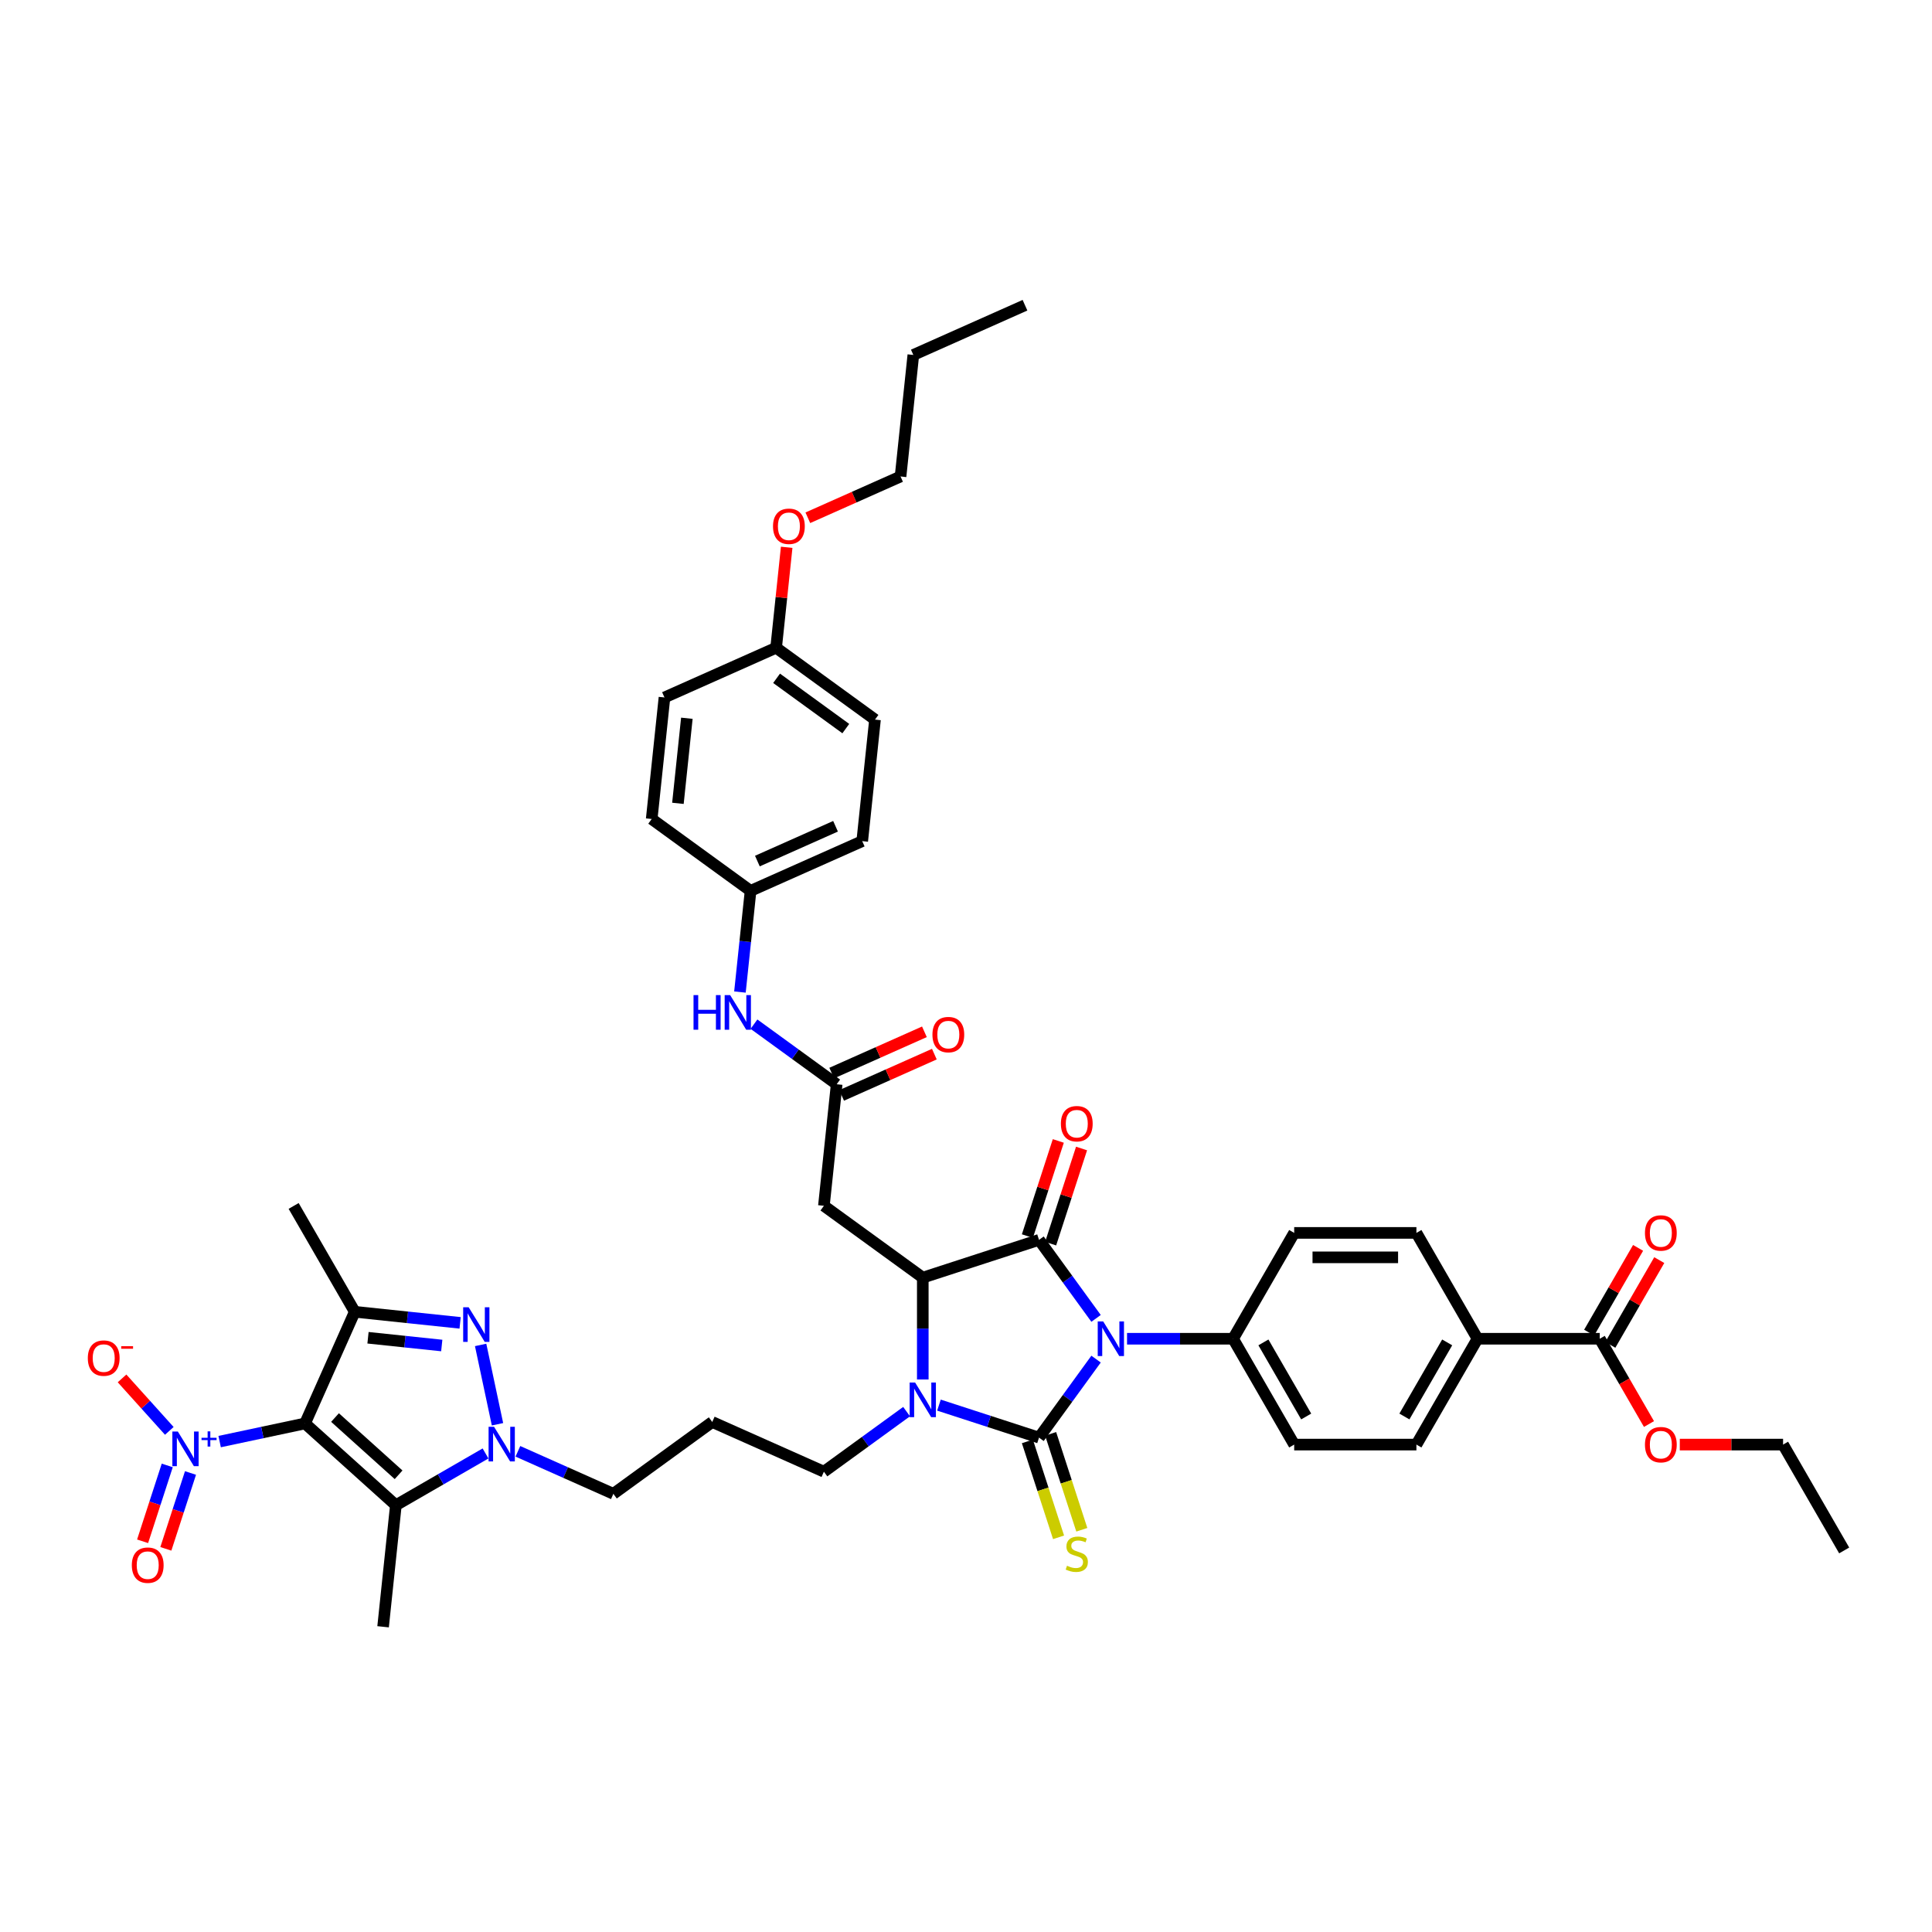 <?xml version='1.0' encoding='iso-8859-1'?>
<svg version='1.1' baseProfile='full'
              xmlns='http://www.w3.org/2000/svg'
                      xmlns:rdkit='http://www.rdkit.org/xml'
                      xmlns:xlink='http://www.w3.org/1999/xlink'
                  xml:space='preserve'
width='1000px' height='1000px' viewBox='0 0 1000 1000'>
<!-- END OF HEADER -->
<rect style='opacity:1.0;fill:#FFFFFF;stroke:none' width='1000' height='1000' x='0' y='0'> </rect>
<path class='bond-0' d='M 567.32,703.472 L 552.557,723.792' style='fill:none;fill-rule:evenodd;stroke:#0000FF;stroke-width:6px;stroke-linecap:butt;stroke-linejoin:miter;stroke-opacity:1' />
<path class='bond-0' d='M 552.557,723.792 L 537.794,744.112' style='fill:none;fill-rule:evenodd;stroke:#000000;stroke-width:6px;stroke-linecap:butt;stroke-linejoin:miter;stroke-opacity:1' />
<path class='bond-2' d='M 567.32,682.394 L 552.557,662.073' style='fill:none;fill-rule:evenodd;stroke:#0000FF;stroke-width:6px;stroke-linecap:butt;stroke-linejoin:miter;stroke-opacity:1' />
<path class='bond-2' d='M 552.557,662.073 L 537.794,641.753' style='fill:none;fill-rule:evenodd;stroke:#000000;stroke-width:6px;stroke-linecap:butt;stroke-linejoin:miter;stroke-opacity:1' />
<path class='bond-12' d='M 583.354,692.933 L 610.796,692.933' style='fill:none;fill-rule:evenodd;stroke:#0000FF;stroke-width:6px;stroke-linecap:butt;stroke-linejoin:miter;stroke-opacity:1' />
<path class='bond-12' d='M 610.796,692.933 L 638.239,692.933' style='fill:none;fill-rule:evenodd;stroke:#000000;stroke-width:6px;stroke-linecap:butt;stroke-linejoin:miter;stroke-opacity:1' />
<path class='bond-3' d='M 537.794,744.112 L 511.899,735.699' style='fill:none;fill-rule:evenodd;stroke:#000000;stroke-width:6px;stroke-linecap:butt;stroke-linejoin:miter;stroke-opacity:1' />
<path class='bond-3' d='M 511.899,735.699 L 486.004,727.285' style='fill:none;fill-rule:evenodd;stroke:#0000FF;stroke-width:6px;stroke-linecap:butt;stroke-linejoin:miter;stroke-opacity:1' />
<path class='bond-13' d='M 531.777,746.067 L 539.843,770.893' style='fill:none;fill-rule:evenodd;stroke:#000000;stroke-width:6px;stroke-linecap:butt;stroke-linejoin:miter;stroke-opacity:1' />
<path class='bond-13' d='M 539.843,770.893 L 547.91,795.718' style='fill:none;fill-rule:evenodd;stroke:#CCCC00;stroke-width:6px;stroke-linecap:butt;stroke-linejoin:miter;stroke-opacity:1' />
<path class='bond-13' d='M 543.81,742.157 L 551.877,766.983' style='fill:none;fill-rule:evenodd;stroke:#000000;stroke-width:6px;stroke-linecap:butt;stroke-linejoin:miter;stroke-opacity:1' />
<path class='bond-13' d='M 551.877,766.983 L 559.943,791.808' style='fill:none;fill-rule:evenodd;stroke:#CCCC00;stroke-width:6px;stroke-linecap:butt;stroke-linejoin:miter;stroke-opacity:1' />
<path class='bond-1' d='M 157.887,736.771 L 204.9,779.101' style='fill:none;fill-rule:evenodd;stroke:#000000;stroke-width:6px;stroke-linecap:butt;stroke-linejoin:miter;stroke-opacity:1' />
<path class='bond-1' d='M 173.405,733.718 L 206.314,763.349' style='fill:none;fill-rule:evenodd;stroke:#000000;stroke-width:6px;stroke-linecap:butt;stroke-linejoin:miter;stroke-opacity:1' />
<path class='bond-9' d='M 157.887,736.771 L 135.787,741.468' style='fill:none;fill-rule:evenodd;stroke:#000000;stroke-width:6px;stroke-linecap:butt;stroke-linejoin:miter;stroke-opacity:1' />
<path class='bond-9' d='M 135.787,741.468 L 113.687,746.166' style='fill:none;fill-rule:evenodd;stroke:#0000FF;stroke-width:6px;stroke-linecap:butt;stroke-linejoin:miter;stroke-opacity:1' />
<path class='bond-47' d='M 157.887,736.771 L 183.618,678.979' style='fill:none;fill-rule:evenodd;stroke:#000000;stroke-width:6px;stroke-linecap:butt;stroke-linejoin:miter;stroke-opacity:1' />
<path class='bond-4' d='M 537.794,641.753 L 477.629,661.302' style='fill:none;fill-rule:evenodd;stroke:#000000;stroke-width:6px;stroke-linecap:butt;stroke-linejoin:miter;stroke-opacity:1' />
<path class='bond-15' d='M 543.81,643.708 L 551.811,619.085' style='fill:none;fill-rule:evenodd;stroke:#000000;stroke-width:6px;stroke-linecap:butt;stroke-linejoin:miter;stroke-opacity:1' />
<path class='bond-15' d='M 551.811,619.085 L 559.811,594.462' style='fill:none;fill-rule:evenodd;stroke:#FF0000;stroke-width:6px;stroke-linecap:butt;stroke-linejoin:miter;stroke-opacity:1' />
<path class='bond-15' d='M 531.777,639.799 L 539.778,615.175' style='fill:none;fill-rule:evenodd;stroke:#000000;stroke-width:6px;stroke-linecap:butt;stroke-linejoin:miter;stroke-opacity:1' />
<path class='bond-15' d='M 539.778,615.175 L 547.778,590.552' style='fill:none;fill-rule:evenodd;stroke:#FF0000;stroke-width:6px;stroke-linecap:butt;stroke-linejoin:miter;stroke-opacity:1' />
<path class='bond-24' d='M 469.253,730.649 L 447.851,746.198' style='fill:none;fill-rule:evenodd;stroke:#0000FF;stroke-width:6px;stroke-linecap:butt;stroke-linejoin:miter;stroke-opacity:1' />
<path class='bond-24' d='M 447.851,746.198 L 426.449,761.748' style='fill:none;fill-rule:evenodd;stroke:#000000;stroke-width:6px;stroke-linecap:butt;stroke-linejoin:miter;stroke-opacity:1' />
<path class='bond-44' d='M 477.629,714.024 L 477.629,687.663' style='fill:none;fill-rule:evenodd;stroke:#0000FF;stroke-width:6px;stroke-linecap:butt;stroke-linejoin:miter;stroke-opacity:1' />
<path class='bond-44' d='M 477.629,687.663 L 477.629,661.302' style='fill:none;fill-rule:evenodd;stroke:#000000;stroke-width:6px;stroke-linecap:butt;stroke-linejoin:miter;stroke-opacity:1' />
<path class='bond-10' d='M 477.629,661.302 L 426.449,624.118' style='fill:none;fill-rule:evenodd;stroke:#000000;stroke-width:6px;stroke-linecap:butt;stroke-linejoin:miter;stroke-opacity:1' />
<path class='bond-5' d='M 248.773,696.131 L 257.503,737.2' style='fill:none;fill-rule:evenodd;stroke:#0000FF;stroke-width:6px;stroke-linecap:butt;stroke-linejoin:miter;stroke-opacity:1' />
<path class='bond-6' d='M 238.157,684.711 L 210.888,681.845' style='fill:none;fill-rule:evenodd;stroke:#0000FF;stroke-width:6px;stroke-linecap:butt;stroke-linejoin:miter;stroke-opacity:1' />
<path class='bond-6' d='M 210.888,681.845 L 183.618,678.979' style='fill:none;fill-rule:evenodd;stroke:#000000;stroke-width:6px;stroke-linecap:butt;stroke-linejoin:miter;stroke-opacity:1' />
<path class='bond-6' d='M 228.654,696.434 L 209.565,694.428' style='fill:none;fill-rule:evenodd;stroke:#0000FF;stroke-width:6px;stroke-linecap:butt;stroke-linejoin:miter;stroke-opacity:1' />
<path class='bond-6' d='M 209.565,694.428 L 190.476,692.422' style='fill:none;fill-rule:evenodd;stroke:#000000;stroke-width:6px;stroke-linecap:butt;stroke-linejoin:miter;stroke-opacity:1' />
<path class='bond-30' d='M 183.618,678.979 L 151.987,624.193' style='fill:none;fill-rule:evenodd;stroke:#000000;stroke-width:6px;stroke-linecap:butt;stroke-linejoin:miter;stroke-opacity:1' />
<path class='bond-7' d='M 204.9,779.101 L 228.105,765.703' style='fill:none;fill-rule:evenodd;stroke:#000000;stroke-width:6px;stroke-linecap:butt;stroke-linejoin:miter;stroke-opacity:1' />
<path class='bond-7' d='M 228.105,765.703 L 251.31,752.306' style='fill:none;fill-rule:evenodd;stroke:#0000FF;stroke-width:6px;stroke-linecap:butt;stroke-linejoin:miter;stroke-opacity:1' />
<path class='bond-31' d='M 204.9,779.101 L 198.287,842.016' style='fill:none;fill-rule:evenodd;stroke:#000000;stroke-width:6px;stroke-linecap:butt;stroke-linejoin:miter;stroke-opacity:1' />
<path class='bond-8' d='M 268.061,751.199 L 292.77,762.2' style='fill:none;fill-rule:evenodd;stroke:#0000FF;stroke-width:6px;stroke-linecap:butt;stroke-linejoin:miter;stroke-opacity:1' />
<path class='bond-8' d='M 292.77,762.2 L 317.478,773.201' style='fill:none;fill-rule:evenodd;stroke:#000000;stroke-width:6px;stroke-linecap:butt;stroke-linejoin:miter;stroke-opacity:1' />
<path class='bond-16' d='M 87.633,740.621 L 75.402,727.038' style='fill:none;fill-rule:evenodd;stroke:#0000FF;stroke-width:6px;stroke-linecap:butt;stroke-linejoin:miter;stroke-opacity:1' />
<path class='bond-16' d='M 75.402,727.038 L 63.171,713.454' style='fill:none;fill-rule:evenodd;stroke:#FF0000;stroke-width:6px;stroke-linecap:butt;stroke-linejoin:miter;stroke-opacity:1' />
<path class='bond-17' d='M 86.568,758.508 L 80.189,778.139' style='fill:none;fill-rule:evenodd;stroke:#0000FF;stroke-width:6px;stroke-linecap:butt;stroke-linejoin:miter;stroke-opacity:1' />
<path class='bond-17' d='M 80.189,778.139 L 73.811,797.77' style='fill:none;fill-rule:evenodd;stroke:#FF0000;stroke-width:6px;stroke-linecap:butt;stroke-linejoin:miter;stroke-opacity:1' />
<path class='bond-17' d='M 98.601,762.418 L 92.222,782.049' style='fill:none;fill-rule:evenodd;stroke:#0000FF;stroke-width:6px;stroke-linecap:butt;stroke-linejoin:miter;stroke-opacity:1' />
<path class='bond-17' d='M 92.222,782.049 L 85.844,801.68' style='fill:none;fill-rule:evenodd;stroke:#FF0000;stroke-width:6px;stroke-linecap:butt;stroke-linejoin:miter;stroke-opacity:1' />
<path class='bond-11' d='M 426.449,624.118 L 433.062,561.203' style='fill:none;fill-rule:evenodd;stroke:#000000;stroke-width:6px;stroke-linecap:butt;stroke-linejoin:miter;stroke-opacity:1' />
<path class='bond-18' d='M 433.062,561.203 L 411.66,545.654' style='fill:none;fill-rule:evenodd;stroke:#000000;stroke-width:6px;stroke-linecap:butt;stroke-linejoin:miter;stroke-opacity:1' />
<path class='bond-18' d='M 411.66,545.654 L 390.258,530.105' style='fill:none;fill-rule:evenodd;stroke:#0000FF;stroke-width:6px;stroke-linecap:butt;stroke-linejoin:miter;stroke-opacity:1' />
<path class='bond-20' d='M 435.635,566.983 L 459.628,556.3' style='fill:none;fill-rule:evenodd;stroke:#000000;stroke-width:6px;stroke-linecap:butt;stroke-linejoin:miter;stroke-opacity:1' />
<path class='bond-20' d='M 459.628,556.3 L 483.621,545.618' style='fill:none;fill-rule:evenodd;stroke:#FF0000;stroke-width:6px;stroke-linecap:butt;stroke-linejoin:miter;stroke-opacity:1' />
<path class='bond-20' d='M 430.489,555.424 L 454.482,544.742' style='fill:none;fill-rule:evenodd;stroke:#000000;stroke-width:6px;stroke-linecap:butt;stroke-linejoin:miter;stroke-opacity:1' />
<path class='bond-20' d='M 454.482,544.742 L 478.475,534.059' style='fill:none;fill-rule:evenodd;stroke:#FF0000;stroke-width:6px;stroke-linecap:butt;stroke-linejoin:miter;stroke-opacity:1' />
<path class='bond-22' d='M 638.239,692.933 L 669.87,638.147' style='fill:none;fill-rule:evenodd;stroke:#000000;stroke-width:6px;stroke-linecap:butt;stroke-linejoin:miter;stroke-opacity:1' />
<path class='bond-23' d='M 638.239,692.933 L 669.87,747.719' style='fill:none;fill-rule:evenodd;stroke:#000000;stroke-width:6px;stroke-linecap:butt;stroke-linejoin:miter;stroke-opacity:1' />
<path class='bond-23' d='M 653.941,694.825 L 676.082,733.175' style='fill:none;fill-rule:evenodd;stroke:#000000;stroke-width:6px;stroke-linecap:butt;stroke-linejoin:miter;stroke-opacity:1' />
<path class='bond-14' d='M 828.023,692.933 L 764.762,692.933' style='fill:none;fill-rule:evenodd;stroke:#000000;stroke-width:6px;stroke-linecap:butt;stroke-linejoin:miter;stroke-opacity:1' />
<path class='bond-21' d='M 833.501,696.096 L 846.165,674.162' style='fill:none;fill-rule:evenodd;stroke:#000000;stroke-width:6px;stroke-linecap:butt;stroke-linejoin:miter;stroke-opacity:1' />
<path class='bond-21' d='M 846.165,674.162 L 858.828,652.229' style='fill:none;fill-rule:evenodd;stroke:#FF0000;stroke-width:6px;stroke-linecap:butt;stroke-linejoin:miter;stroke-opacity:1' />
<path class='bond-21' d='M 822.544,689.77 L 835.208,667.836' style='fill:none;fill-rule:evenodd;stroke:#000000;stroke-width:6px;stroke-linecap:butt;stroke-linejoin:miter;stroke-opacity:1' />
<path class='bond-21' d='M 835.208,667.836 L 847.871,645.903' style='fill:none;fill-rule:evenodd;stroke:#FF0000;stroke-width:6px;stroke-linecap:butt;stroke-linejoin:miter;stroke-opacity:1' />
<path class='bond-32' d='M 828.023,692.933 L 840.767,715.006' style='fill:none;fill-rule:evenodd;stroke:#000000;stroke-width:6px;stroke-linecap:butt;stroke-linejoin:miter;stroke-opacity:1' />
<path class='bond-32' d='M 840.767,715.006 L 853.51,737.078' style='fill:none;fill-rule:evenodd;stroke:#FF0000;stroke-width:6px;stroke-linecap:butt;stroke-linejoin:miter;stroke-opacity:1' />
<path class='bond-28' d='M 382.99,513.48 L 385.743,487.292' style='fill:none;fill-rule:evenodd;stroke:#0000FF;stroke-width:6px;stroke-linecap:butt;stroke-linejoin:miter;stroke-opacity:1' />
<path class='bond-28' d='M 385.743,487.292 L 388.495,461.105' style='fill:none;fill-rule:evenodd;stroke:#000000;stroke-width:6px;stroke-linecap:butt;stroke-linejoin:miter;stroke-opacity:1' />
<path class='bond-19' d='M 764.762,692.933 L 733.131,747.719' style='fill:none;fill-rule:evenodd;stroke:#000000;stroke-width:6px;stroke-linecap:butt;stroke-linejoin:miter;stroke-opacity:1' />
<path class='bond-19' d='M 749.06,694.825 L 726.918,733.175' style='fill:none;fill-rule:evenodd;stroke:#000000;stroke-width:6px;stroke-linecap:butt;stroke-linejoin:miter;stroke-opacity:1' />
<path class='bond-45' d='M 764.762,692.933 L 733.131,638.147' style='fill:none;fill-rule:evenodd;stroke:#000000;stroke-width:6px;stroke-linecap:butt;stroke-linejoin:miter;stroke-opacity:1' />
<path class='bond-25' d='M 669.87,638.147 L 733.131,638.147' style='fill:none;fill-rule:evenodd;stroke:#000000;stroke-width:6px;stroke-linecap:butt;stroke-linejoin:miter;stroke-opacity:1' />
<path class='bond-25' d='M 679.359,650.799 L 723.642,650.799' style='fill:none;fill-rule:evenodd;stroke:#000000;stroke-width:6px;stroke-linecap:butt;stroke-linejoin:miter;stroke-opacity:1' />
<path class='bond-26' d='M 669.87,747.719 L 733.131,747.719' style='fill:none;fill-rule:evenodd;stroke:#000000;stroke-width:6px;stroke-linecap:butt;stroke-linejoin:miter;stroke-opacity:1' />
<path class='bond-29' d='M 426.449,761.748 L 368.657,736.017' style='fill:none;fill-rule:evenodd;stroke:#000000;stroke-width:6px;stroke-linecap:butt;stroke-linejoin:miter;stroke-opacity:1' />
<path class='bond-27' d='M 317.478,773.201 L 368.657,736.017' style='fill:none;fill-rule:evenodd;stroke:#000000;stroke-width:6px;stroke-linecap:butt;stroke-linejoin:miter;stroke-opacity:1' />
<path class='bond-34' d='M 388.495,461.105 L 337.315,423.921' style='fill:none;fill-rule:evenodd;stroke:#000000;stroke-width:6px;stroke-linecap:butt;stroke-linejoin:miter;stroke-opacity:1' />
<path class='bond-35' d='M 388.495,461.105 L 446.287,435.374' style='fill:none;fill-rule:evenodd;stroke:#000000;stroke-width:6px;stroke-linecap:butt;stroke-linejoin:miter;stroke-opacity:1' />
<path class='bond-35' d='M 392.018,445.687 L 432.472,427.675' style='fill:none;fill-rule:evenodd;stroke:#000000;stroke-width:6px;stroke-linecap:butt;stroke-linejoin:miter;stroke-opacity:1' />
<path class='bond-39' d='M 869.459,747.719 L 896.187,747.719' style='fill:none;fill-rule:evenodd;stroke:#FF0000;stroke-width:6px;stroke-linecap:butt;stroke-linejoin:miter;stroke-opacity:1' />
<path class='bond-39' d='M 896.187,747.719 L 922.915,747.719' style='fill:none;fill-rule:evenodd;stroke:#000000;stroke-width:6px;stroke-linecap:butt;stroke-linejoin:miter;stroke-opacity:1' />
<path class='bond-33' d='M 401.72,335.275 L 452.9,372.459' style='fill:none;fill-rule:evenodd;stroke:#000000;stroke-width:6px;stroke-linecap:butt;stroke-linejoin:miter;stroke-opacity:1' />
<path class='bond-33' d='M 401.96,351.089 L 437.786,377.118' style='fill:none;fill-rule:evenodd;stroke:#000000;stroke-width:6px;stroke-linecap:butt;stroke-linejoin:miter;stroke-opacity:1' />
<path class='bond-38' d='M 401.72,335.275 L 404.453,309.277' style='fill:none;fill-rule:evenodd;stroke:#000000;stroke-width:6px;stroke-linecap:butt;stroke-linejoin:miter;stroke-opacity:1' />
<path class='bond-38' d='M 404.453,309.277 L 407.185,283.279' style='fill:none;fill-rule:evenodd;stroke:#FF0000;stroke-width:6px;stroke-linecap:butt;stroke-linejoin:miter;stroke-opacity:1' />
<path class='bond-46' d='M 401.72,335.275 L 343.928,361.006' style='fill:none;fill-rule:evenodd;stroke:#000000;stroke-width:6px;stroke-linecap:butt;stroke-linejoin:miter;stroke-opacity:1' />
<path class='bond-36' d='M 337.315,423.921 L 343.928,361.006' style='fill:none;fill-rule:evenodd;stroke:#000000;stroke-width:6px;stroke-linecap:butt;stroke-linejoin:miter;stroke-opacity:1' />
<path class='bond-36' d='M 350.89,415.806 L 355.519,371.766' style='fill:none;fill-rule:evenodd;stroke:#000000;stroke-width:6px;stroke-linecap:butt;stroke-linejoin:miter;stroke-opacity:1' />
<path class='bond-37' d='M 446.287,435.374 L 452.9,372.459' style='fill:none;fill-rule:evenodd;stroke:#000000;stroke-width:6px;stroke-linecap:butt;stroke-linejoin:miter;stroke-opacity:1' />
<path class='bond-40' d='M 418.138,267.995 L 442.132,257.312' style='fill:none;fill-rule:evenodd;stroke:#FF0000;stroke-width:6px;stroke-linecap:butt;stroke-linejoin:miter;stroke-opacity:1' />
<path class='bond-40' d='M 442.132,257.312 L 466.125,246.63' style='fill:none;fill-rule:evenodd;stroke:#000000;stroke-width:6px;stroke-linecap:butt;stroke-linejoin:miter;stroke-opacity:1' />
<path class='bond-42' d='M 922.915,747.719 L 954.545,802.505' style='fill:none;fill-rule:evenodd;stroke:#000000;stroke-width:6px;stroke-linecap:butt;stroke-linejoin:miter;stroke-opacity:1' />
<path class='bond-41' d='M 466.125,246.63 L 472.737,183.715' style='fill:none;fill-rule:evenodd;stroke:#000000;stroke-width:6px;stroke-linecap:butt;stroke-linejoin:miter;stroke-opacity:1' />
<path class='bond-43' d='M 472.737,183.715 L 530.529,157.984' style='fill:none;fill-rule:evenodd;stroke:#000000;stroke-width:6px;stroke-linecap:butt;stroke-linejoin:miter;stroke-opacity:1' />
<path  class='atom-0' d='M 571.018 683.975
L 576.888 693.464
Q 577.47 694.401, 578.407 696.096
Q 579.343 697.791, 579.393 697.893
L 579.393 683.975
L 581.772 683.975
L 581.772 701.891
L 579.317 701.891
L 573.017 691.516
Q 572.283 690.301, 571.498 688.909
Q 570.739 687.518, 570.512 687.088
L 570.512 701.891
L 568.183 701.891
L 568.183 683.975
L 571.018 683.975
' fill='#0000FF'/>
<path  class='atom-4' d='M 473.668 715.606
L 479.539 725.095
Q 480.121 726.031, 481.057 727.727
Q 481.994 729.422, 482.044 729.523
L 482.044 715.606
L 484.423 715.606
L 484.423 733.521
L 481.968 733.521
L 475.668 723.146
Q 474.934 721.932, 474.149 720.54
Q 473.39 719.148, 473.162 718.718
L 473.162 733.521
L 470.834 733.521
L 470.834 715.606
L 473.668 715.606
' fill='#0000FF'/>
<path  class='atom-6' d='M 242.573 676.634
L 248.443 686.123
Q 249.025 687.059, 249.962 688.754
Q 250.898 690.45, 250.948 690.551
L 250.948 676.634
L 253.327 676.634
L 253.327 694.549
L 250.873 694.549
L 244.572 684.174
Q 243.838 682.96, 243.053 681.568
Q 242.294 680.176, 242.067 679.746
L 242.067 694.549
L 239.739 694.549
L 239.739 676.634
L 242.573 676.634
' fill='#0000FF'/>
<path  class='atom-9' d='M 255.725 738.512
L 261.596 748.002
Q 262.178 748.938, 263.114 750.633
Q 264.051 752.329, 264.101 752.43
L 264.101 738.512
L 266.48 738.512
L 266.48 756.428
L 264.025 756.428
L 257.725 746.053
Q 256.991 744.839, 256.206 743.447
Q 255.447 742.055, 255.219 741.625
L 255.219 756.428
L 252.891 756.428
L 252.891 738.512
L 255.725 738.512
' fill='#0000FF'/>
<path  class='atom-10' d='M 92.048 740.966
L 97.919 750.455
Q 98.501 751.391, 99.437 753.087
Q 100.374 754.782, 100.424 754.883
L 100.424 740.966
L 102.803 740.966
L 102.803 758.881
L 100.348 758.881
L 94.047 748.507
Q 93.314 747.292, 92.529 745.9
Q 91.77 744.508, 91.542 744.078
L 91.542 758.881
L 89.214 758.881
L 89.214 740.966
L 92.048 740.966
' fill='#0000FF'/>
<path  class='atom-10' d='M 104.306 744.195
L 107.462 744.195
L 107.462 740.872
L 108.865 740.872
L 108.865 744.195
L 112.105 744.195
L 112.105 745.398
L 108.865 745.398
L 108.865 748.738
L 107.462 748.738
L 107.462 745.398
L 104.306 745.398
L 104.306 744.195
' fill='#0000FF'/>
<path  class='atom-14' d='M 552.282 810.426
Q 552.484 810.502, 553.319 810.857
Q 554.154 811.211, 555.065 811.439
Q 556.001 811.641, 556.912 811.641
Q 558.608 811.641, 559.595 810.831
Q 560.581 809.996, 560.581 808.554
Q 560.581 807.567, 560.075 806.96
Q 559.595 806.352, 558.835 806.023
Q 558.076 805.694, 556.811 805.315
Q 555.217 804.834, 554.255 804.379
Q 553.319 803.923, 552.636 802.962
Q 551.978 802, 551.978 800.38
Q 551.978 798.128, 553.496 796.737
Q 555.04 795.345, 558.076 795.345
Q 560.151 795.345, 562.505 796.332
L 561.923 798.28
Q 559.772 797.395, 558.152 797.395
Q 556.406 797.395, 555.445 798.128
Q 554.483 798.837, 554.508 800.077
Q 554.508 801.038, 554.989 801.62
Q 555.495 802.202, 556.204 802.531
Q 556.938 802.86, 558.152 803.24
Q 559.772 803.746, 560.733 804.252
Q 561.695 804.758, 562.378 805.796
Q 563.087 806.808, 563.087 808.554
Q 563.087 811.034, 561.417 812.375
Q 559.772 813.691, 557.014 813.691
Q 555.419 813.691, 554.205 813.336
Q 553.015 813.007, 551.598 812.425
L 552.282 810.426
' fill='#CCCC00'/>
<path  class='atom-16' d='M 549.119 581.639
Q 549.119 577.337, 551.244 574.933
Q 553.37 572.529, 557.343 572.529
Q 561.315 572.529, 563.441 574.933
Q 565.566 577.337, 565.566 581.639
Q 565.566 585.991, 563.416 588.471
Q 561.265 590.926, 557.343 590.926
Q 553.395 590.926, 551.244 588.471
Q 549.119 586.017, 549.119 581.639
M 557.343 588.901
Q 560.075 588.901, 561.543 587.079
Q 563.036 585.232, 563.036 581.639
Q 563.036 578.122, 561.543 576.35
Q 560.075 574.554, 557.343 574.554
Q 554.61 574.554, 553.117 576.325
Q 551.649 578.096, 551.649 581.639
Q 551.649 585.258, 553.117 587.079
Q 554.61 588.901, 557.343 588.901
' fill='#FF0000'/>
<path  class='atom-17' d='M 45.455 702.962
Q 45.455 698.66, 47.58 696.256
Q 49.706 693.852, 53.678 693.852
Q 57.651 693.852, 59.777 696.256
Q 61.903 698.66, 61.903 702.962
Q 61.903 707.314, 59.752 709.794
Q 57.601 712.249, 53.678 712.249
Q 49.731 712.249, 47.58 709.794
Q 45.455 707.34, 45.455 702.962
M 53.678 710.224
Q 56.411 710.224, 57.879 708.402
Q 59.372 706.555, 59.372 702.962
Q 59.372 699.445, 57.879 697.673
Q 56.411 695.877, 53.678 695.877
Q 50.946 695.877, 49.453 697.648
Q 47.985 699.419, 47.985 702.962
Q 47.985 706.58, 49.453 708.402
Q 50.946 710.224, 53.678 710.224
' fill='#FF0000'/>
<path  class='atom-17' d='M 62.737 696.776
L 68.867 696.776
L 68.867 698.113
L 62.737 698.113
L 62.737 696.776
' fill='#FF0000'/>
<path  class='atom-18' d='M 68.236 810.139
Q 68.236 805.837, 70.361 803.434
Q 72.487 801.03, 76.46 801.03
Q 80.433 801.03, 82.558 803.434
Q 84.684 805.837, 84.684 810.139
Q 84.684 814.492, 82.533 816.971
Q 80.382 819.426, 76.46 819.426
Q 72.512 819.426, 70.361 816.971
Q 68.236 814.517, 68.236 810.139
M 76.46 817.402
Q 79.193 817.402, 80.66 815.58
Q 82.153 813.732, 82.153 810.139
Q 82.153 806.622, 80.66 804.851
Q 79.193 803.054, 76.46 803.054
Q 73.727 803.054, 72.234 804.825
Q 70.766 806.597, 70.766 810.139
Q 70.766 813.758, 72.234 815.58
Q 73.727 817.402, 76.46 817.402
' fill='#FF0000'/>
<path  class='atom-19' d='M 358.969 515.062
L 361.398 515.062
L 361.398 522.678
L 370.559 522.678
L 370.559 515.062
L 372.988 515.062
L 372.988 532.977
L 370.559 532.977
L 370.559 524.703
L 361.398 524.703
L 361.398 532.977
L 358.969 532.977
L 358.969 515.062
' fill='#0000FF'/>
<path  class='atom-19' d='M 377.922 515.062
L 383.793 524.551
Q 384.375 525.487, 385.311 527.182
Q 386.247 528.878, 386.298 528.979
L 386.298 515.062
L 388.677 515.062
L 388.677 532.977
L 386.222 532.977
L 379.921 522.602
Q 379.187 521.388, 378.403 519.996
Q 377.644 518.604, 377.416 518.174
L 377.416 532.977
L 375.088 532.977
L 375.088 515.062
L 377.922 515.062
' fill='#0000FF'/>
<path  class='atom-21' d='M 482.63 535.523
Q 482.63 531.222, 484.755 528.818
Q 486.881 526.414, 490.854 526.414
Q 494.827 526.414, 496.952 528.818
Q 499.078 531.222, 499.078 535.523
Q 499.078 539.876, 496.927 542.356
Q 494.776 544.81, 490.854 544.81
Q 486.906 544.81, 484.755 542.356
Q 482.63 539.901, 482.63 535.523
M 490.854 542.786
Q 493.587 542.786, 495.054 540.964
Q 496.547 539.117, 496.547 535.523
Q 496.547 532.006, 495.054 530.235
Q 493.587 528.438, 490.854 528.438
Q 488.121 528.438, 486.628 530.209
Q 485.16 531.981, 485.16 535.523
Q 485.16 539.142, 486.628 540.964
Q 488.121 542.786, 490.854 542.786
' fill='#FF0000'/>
<path  class='atom-22' d='M 851.43 638.198
Q 851.43 633.896, 853.555 631.492
Q 855.681 629.088, 859.654 629.088
Q 863.626 629.088, 865.752 631.492
Q 867.877 633.896, 867.877 638.198
Q 867.877 642.55, 865.727 645.03
Q 863.576 647.484, 859.654 647.484
Q 855.706 647.484, 853.555 645.03
Q 851.43 642.575, 851.43 638.198
M 859.654 645.46
Q 862.386 645.46, 863.854 643.638
Q 865.347 641.791, 865.347 638.198
Q 865.347 634.68, 863.854 632.909
Q 862.386 631.112, 859.654 631.112
Q 856.921 631.112, 855.428 632.884
Q 853.96 634.655, 853.96 638.198
Q 853.96 641.816, 855.428 643.638
Q 856.921 645.46, 859.654 645.46
' fill='#FF0000'/>
<path  class='atom-33' d='M 851.43 747.769
Q 851.43 743.468, 853.555 741.064
Q 855.681 738.66, 859.654 738.66
Q 863.626 738.66, 865.752 741.064
Q 867.877 743.468, 867.877 747.769
Q 867.877 752.122, 865.727 754.602
Q 863.576 757.056, 859.654 757.056
Q 855.706 757.056, 853.555 754.602
Q 851.43 752.147, 851.43 747.769
M 859.654 755.032
Q 862.386 755.032, 863.854 753.21
Q 865.347 751.363, 865.347 747.769
Q 865.347 744.252, 863.854 742.481
Q 862.386 740.684, 859.654 740.684
Q 856.921 740.684, 855.428 742.455
Q 853.96 744.227, 853.96 747.769
Q 853.96 751.388, 855.428 753.21
Q 856.921 755.032, 859.654 755.032
' fill='#FF0000'/>
<path  class='atom-39' d='M 400.109 272.411
Q 400.109 268.109, 402.234 265.705
Q 404.36 263.301, 408.333 263.301
Q 412.306 263.301, 414.431 265.705
Q 416.557 268.109, 416.557 272.411
Q 416.557 276.763, 414.406 279.243
Q 412.255 281.698, 408.333 281.698
Q 404.385 281.698, 402.234 279.243
Q 400.109 276.789, 400.109 272.411
M 408.333 279.673
Q 411.066 279.673, 412.533 277.852
Q 414.026 276.004, 414.026 272.411
Q 414.026 268.894, 412.533 267.122
Q 411.066 265.326, 408.333 265.326
Q 405.6 265.326, 404.107 267.097
Q 402.639 268.868, 402.639 272.411
Q 402.639 276.03, 404.107 277.852
Q 405.6 279.673, 408.333 279.673
' fill='#FF0000'/>
</svg>
